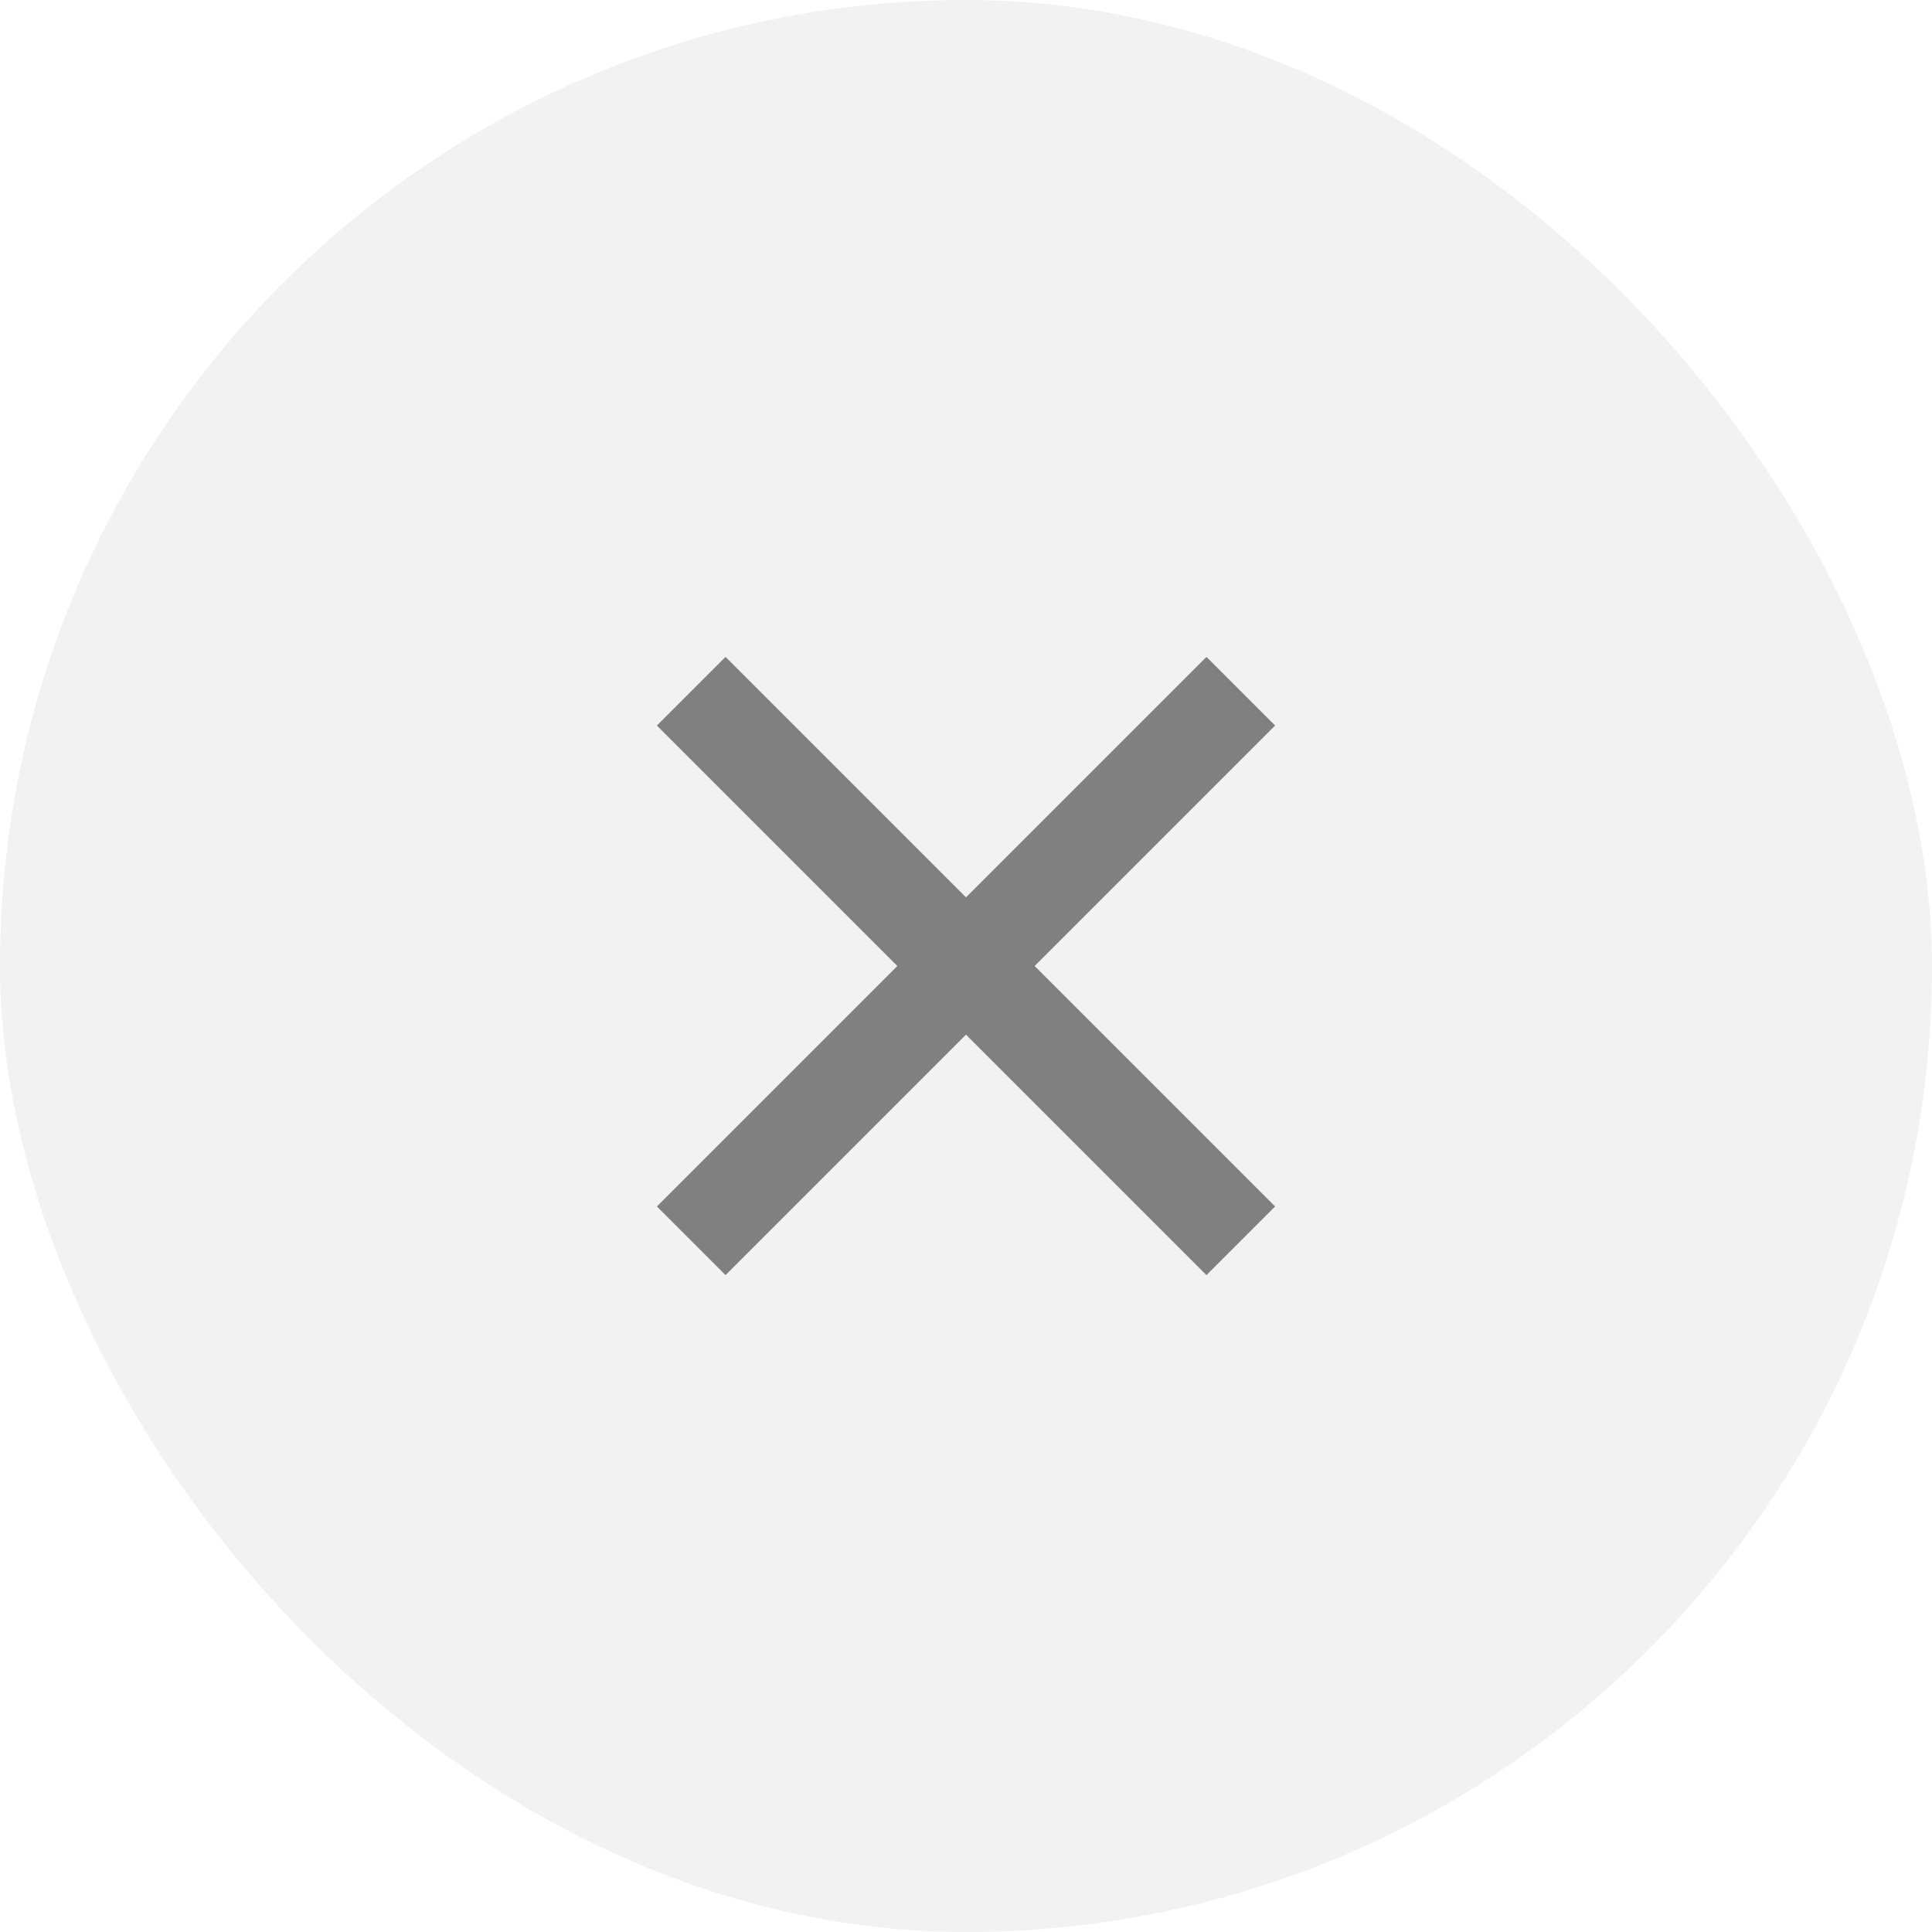 <?xml version="1.0" encoding="UTF-8"?> <svg xmlns="http://www.w3.org/2000/svg" width="50" height="50" viewBox="0 0 50 50" fill="none"> <rect opacity="0.1" width="50" height="50" rx="25" fill="#808080"></rect> <path d="M25 23.223L31.223 17L33 18.777L26.777 25L33 31.223L31.223 33L25 26.777L18.777 33L17 31.223L23.223 25L17 18.777L18.777 17L25 23.223Z" fill="#808080"></path> </svg> 